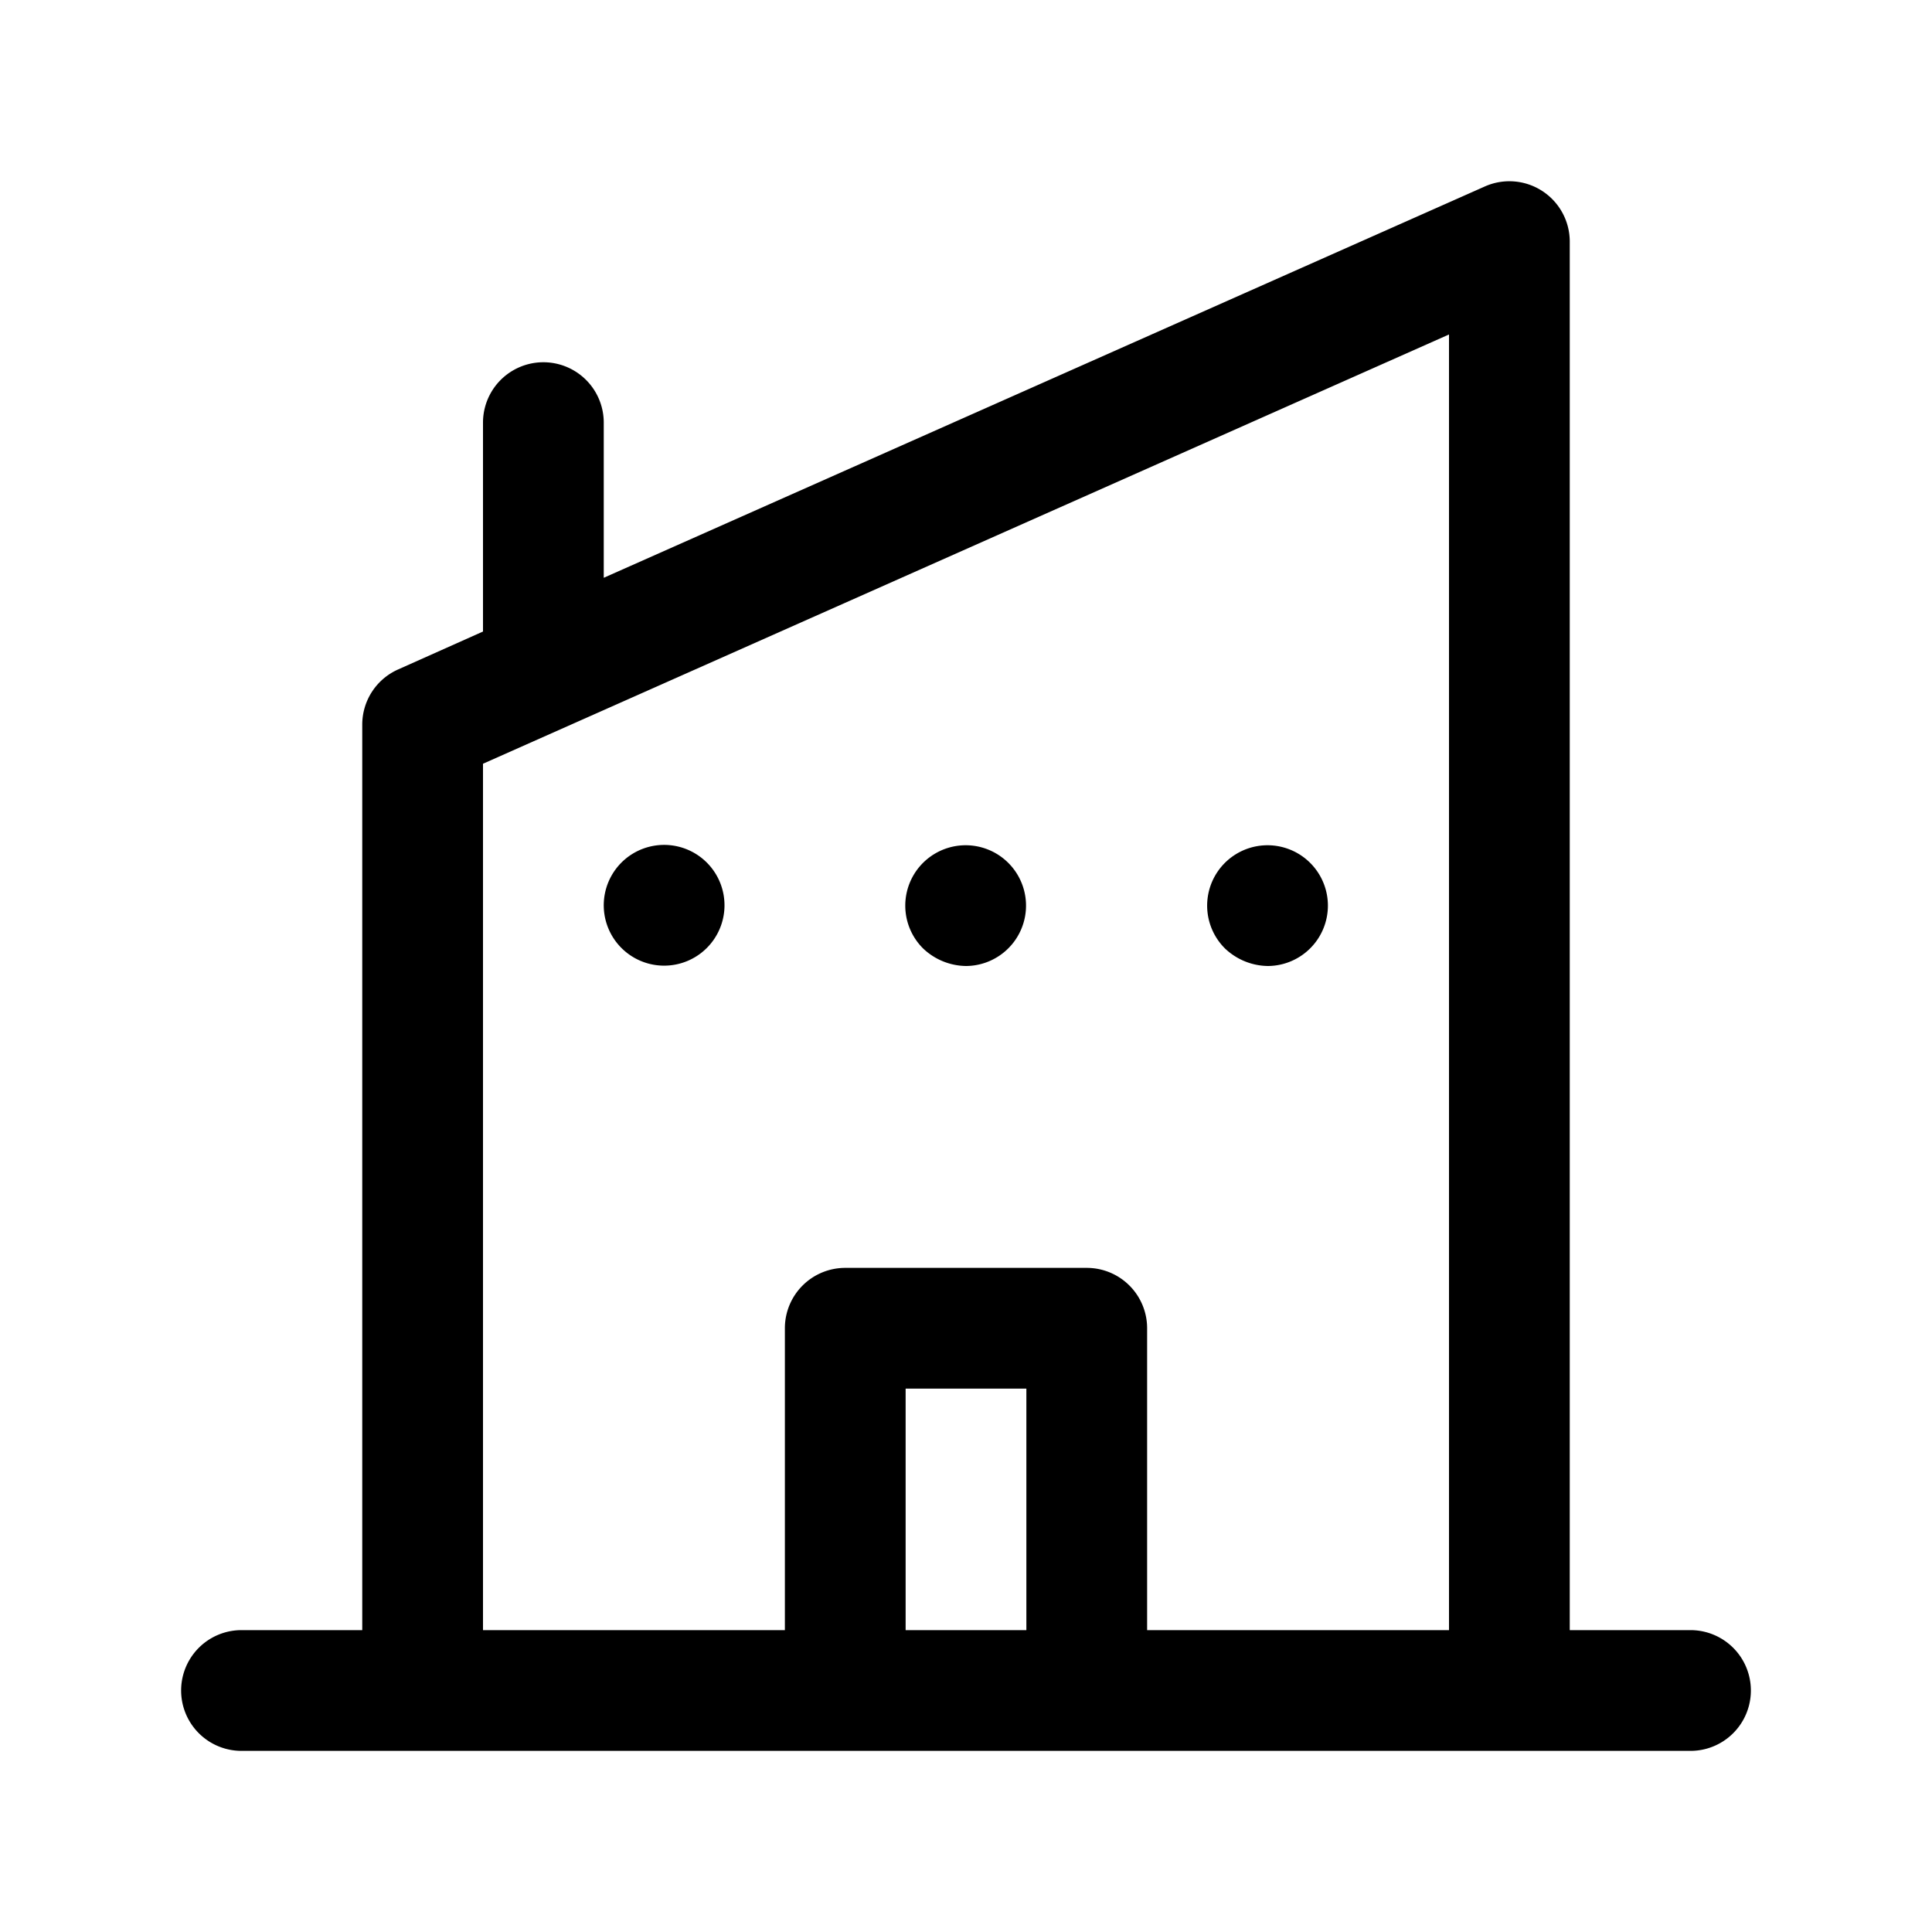 <svg xmlns="http://www.w3.org/2000/svg" viewBox="0 0 32 32" id="building"><g><path d="M28,27H26V4a1,1,0,0,0-1.41-.91L10,9.57V7A1,1,0,0,0,8,7v3.46l-1.41.63A1,1,0,0,0,6,12V27H4a1,1,0,0,0,0,2H28a1,1,0,0,0,0-2ZM8,12.65,24,5.54V27H19V22a1,1,0,0,0-1-1H14a1,1,0,0,0-1,1v5H8ZM17,27H15V23h2Z"></path><path d="M16 16a1 1 0 1 0-.71-.29A1.05 1.05 0 0 0 16 16zM21 16a1 1 0 1 0-.71-.29A1.05 1.05 0 0 0 21 16zM11.71 14.29A1 1 0 1 0 12 15 1 1 0 0 0 11.71 14.29z"></path></g></svg>
